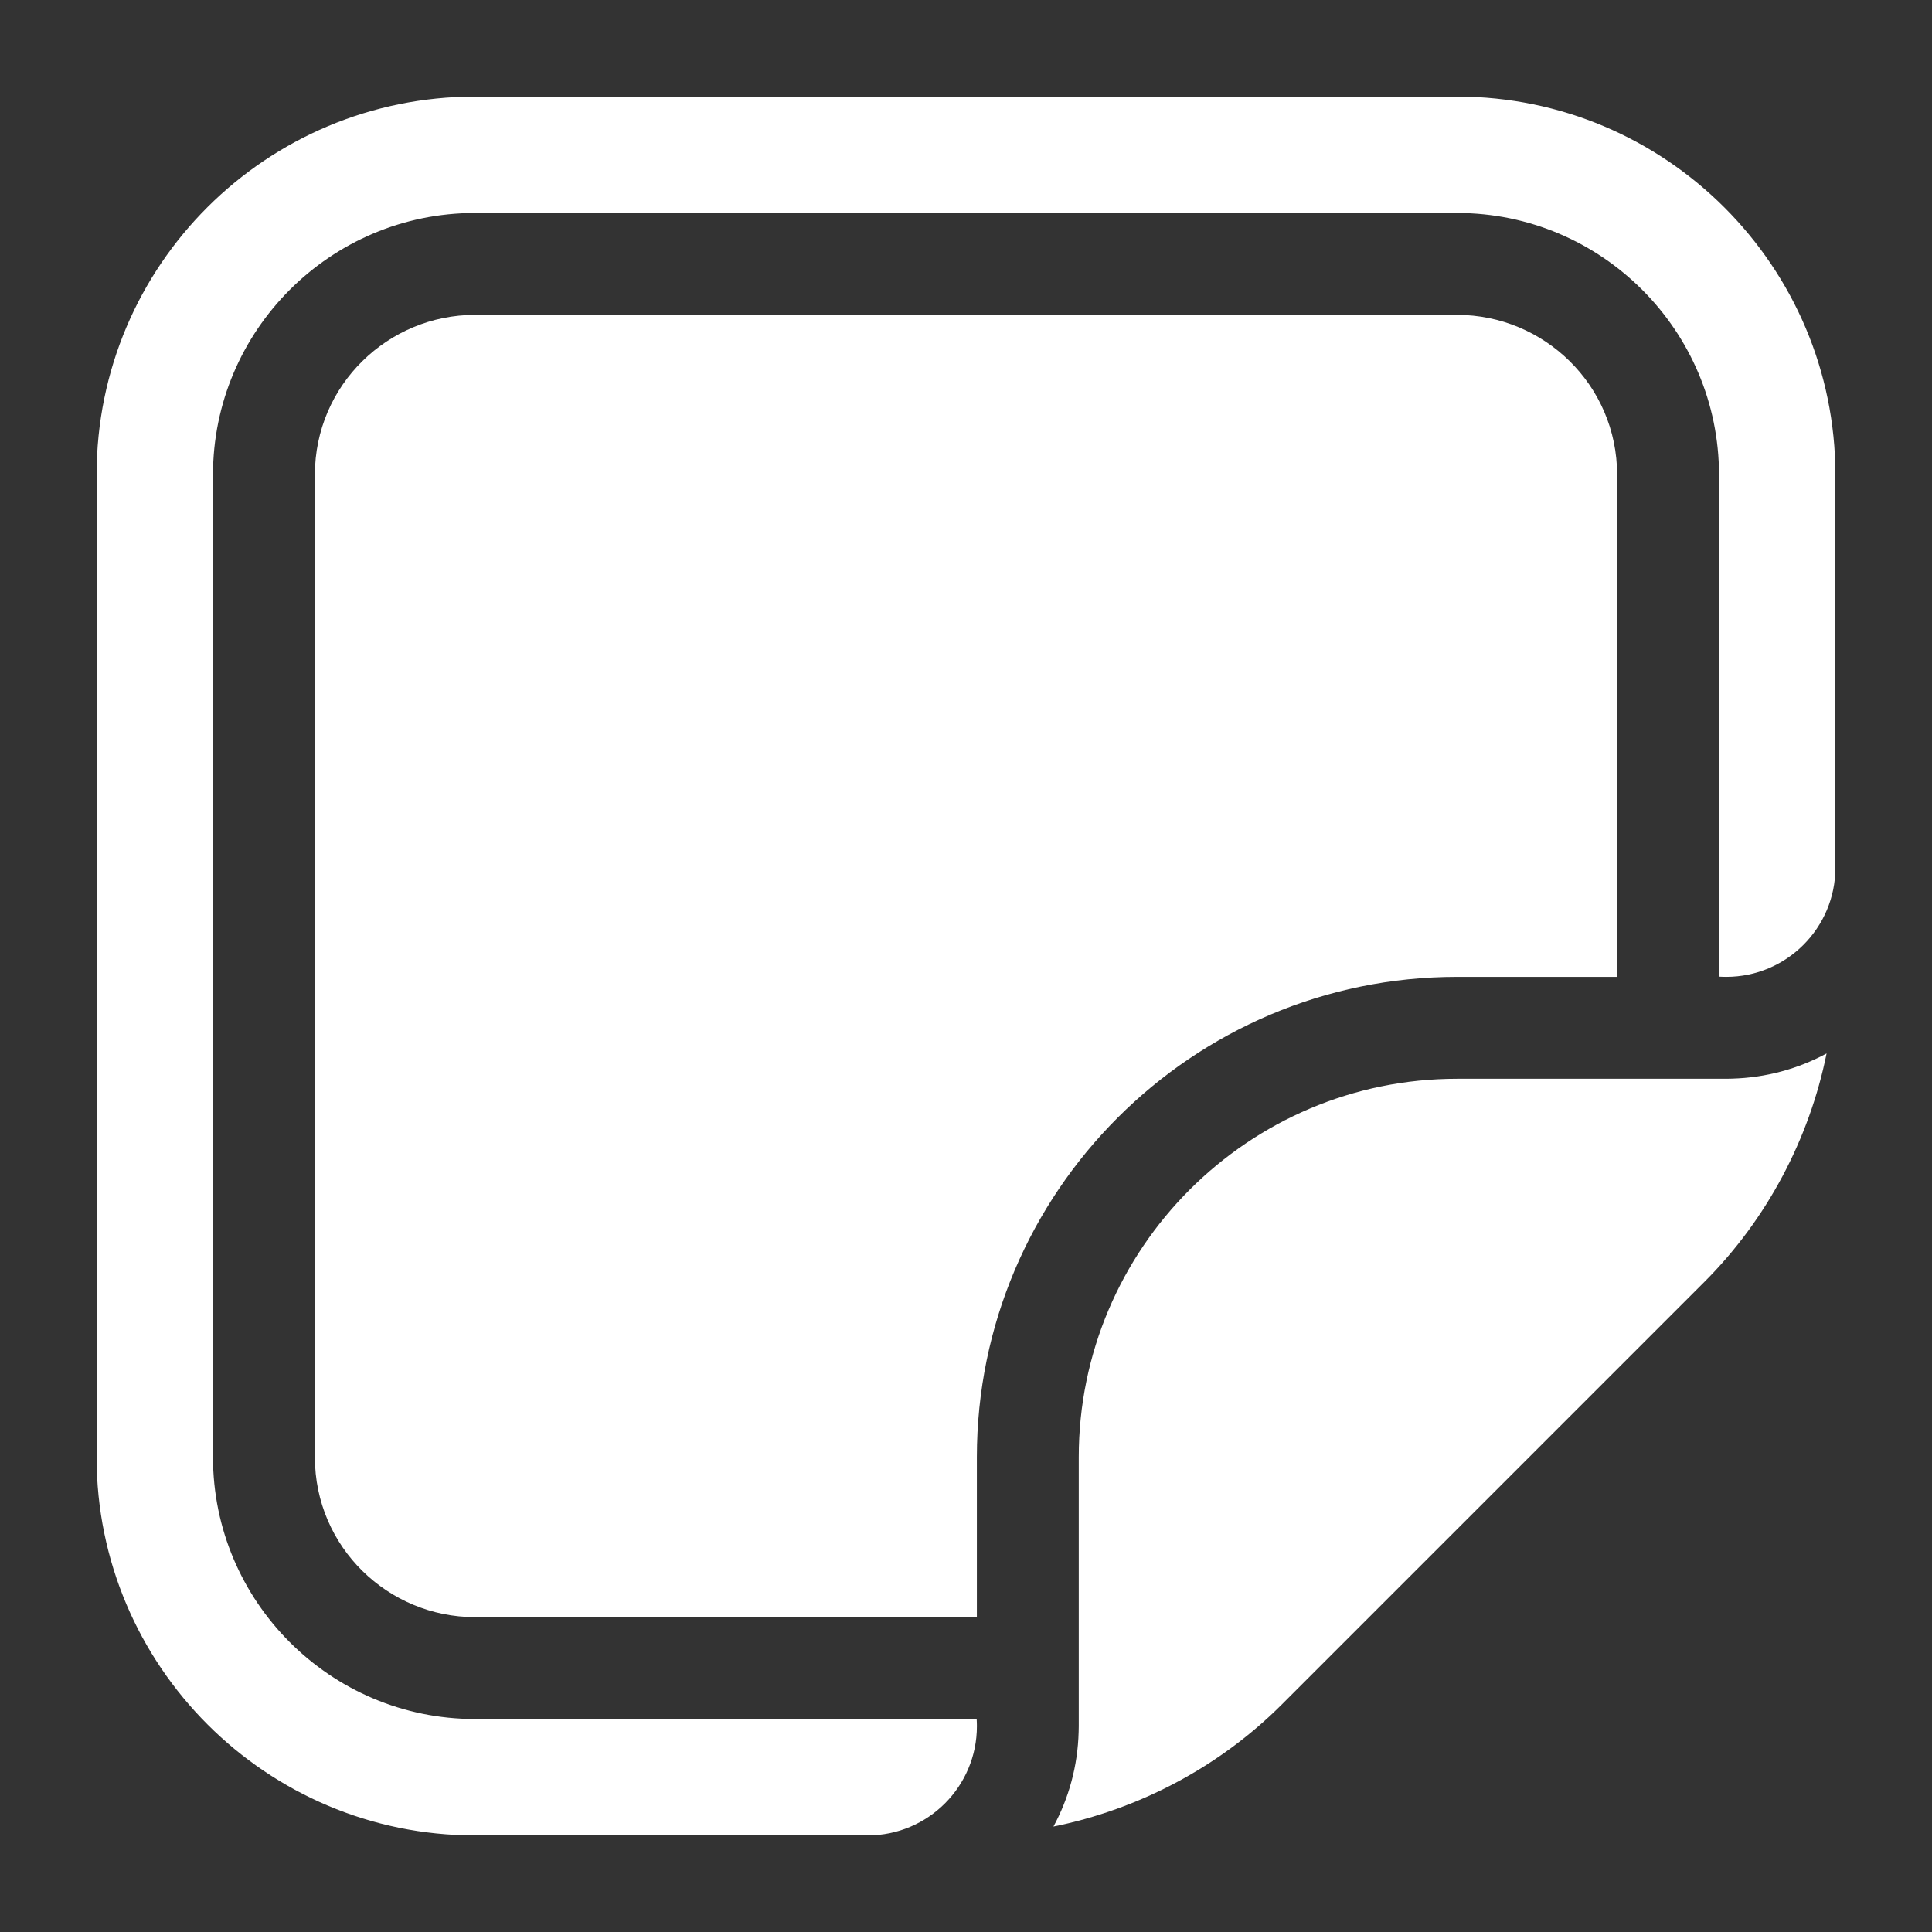 <?xml version="1.0" encoding="utf-8"?>
<!-- Generator: Adobe Illustrator 24.3.0, SVG Export Plug-In . SVG Version: 6.00 Build 0)  -->
<svg version="1.1" xmlns="http://www.w3.org/2000/svg" xmlns:xlink="http://www.w3.org/1999/xlink" x="0px" y="0px"
	 viewBox="0 0 500 500" style="enable-background:new 0 0 500 500;" xml:space="preserve">
<rect x="0" y="0" width="500" height="500" fill="#333333" stroke="none"/>
<style type="text/css">
	.st0{fill:#FFFFFF;}
</style>
<g id="BACKGROUND">
</g>
<g id="OBJECTS">
</g>
<g id="DESIGNED_BY_FREEPIK">
	<g>
		<path class="st0" d="M377.09,252.81h41.42v-129.9c0-23.36-19.02-41.42-41.42-41.42H122.91c-22.39,0-41.42,18.06-41.42,41.42
			v254.18c0,23.36,19.02,41.42,41.42,41.42h129.9v-41.42C252.81,308.56,308.56,252.81,377.09,252.81L377.09,252.81z M377.09,252.81"
			/>
		<path class="st0" d="M446.75,279.18h-69.66c-53.99,0-97.91,43.93-97.91,97.91v69.67c0,0.48-0.01,0.96-0.03,1.45
			c-0.23,8.85-2.55,17.18-6.52,24.5c22.15-4.48,42.88-15.41,59-31.49c0.01,0,0.01-0.01,0.01-0.01c0,0,109.58-109.58,109.57-109.57
			c0,0,0.01-0.01,0.01-0.01c16.08-16.12,27.02-36.86,31.5-59c-7.32,3.96-15.65,6.28-24.51,6.52
			C447.72,279.17,447.24,279.18,446.75,279.18L446.75,279.18z M446.75,279.18"/>
		<path class="st0" d="M377.09,25H122.91C69.06,25,25,68.5,25,122.91v254.18C25,431.08,68.92,475,122.91,475h101.65
			c15.61,0,28.26-12.65,28.26-28.26c0-0.62-0.02-1.25-0.06-1.86H122.91c-37.38,0-67.79-30.41-67.79-67.79V122.91
			c0-37.38,30.41-67.79,67.79-67.79h254.18c37.38,0,67.79,30.41,67.79,67.79v129.84c0.62,0.04,1.24,0.06,1.86,0.06
			c15.61,0,28.26-12.65,28.26-28.26V122.91C475,68.92,431.08,25,377.09,25L377.09,25z M377.09,25"/>
	</g>
</g>
</svg>
